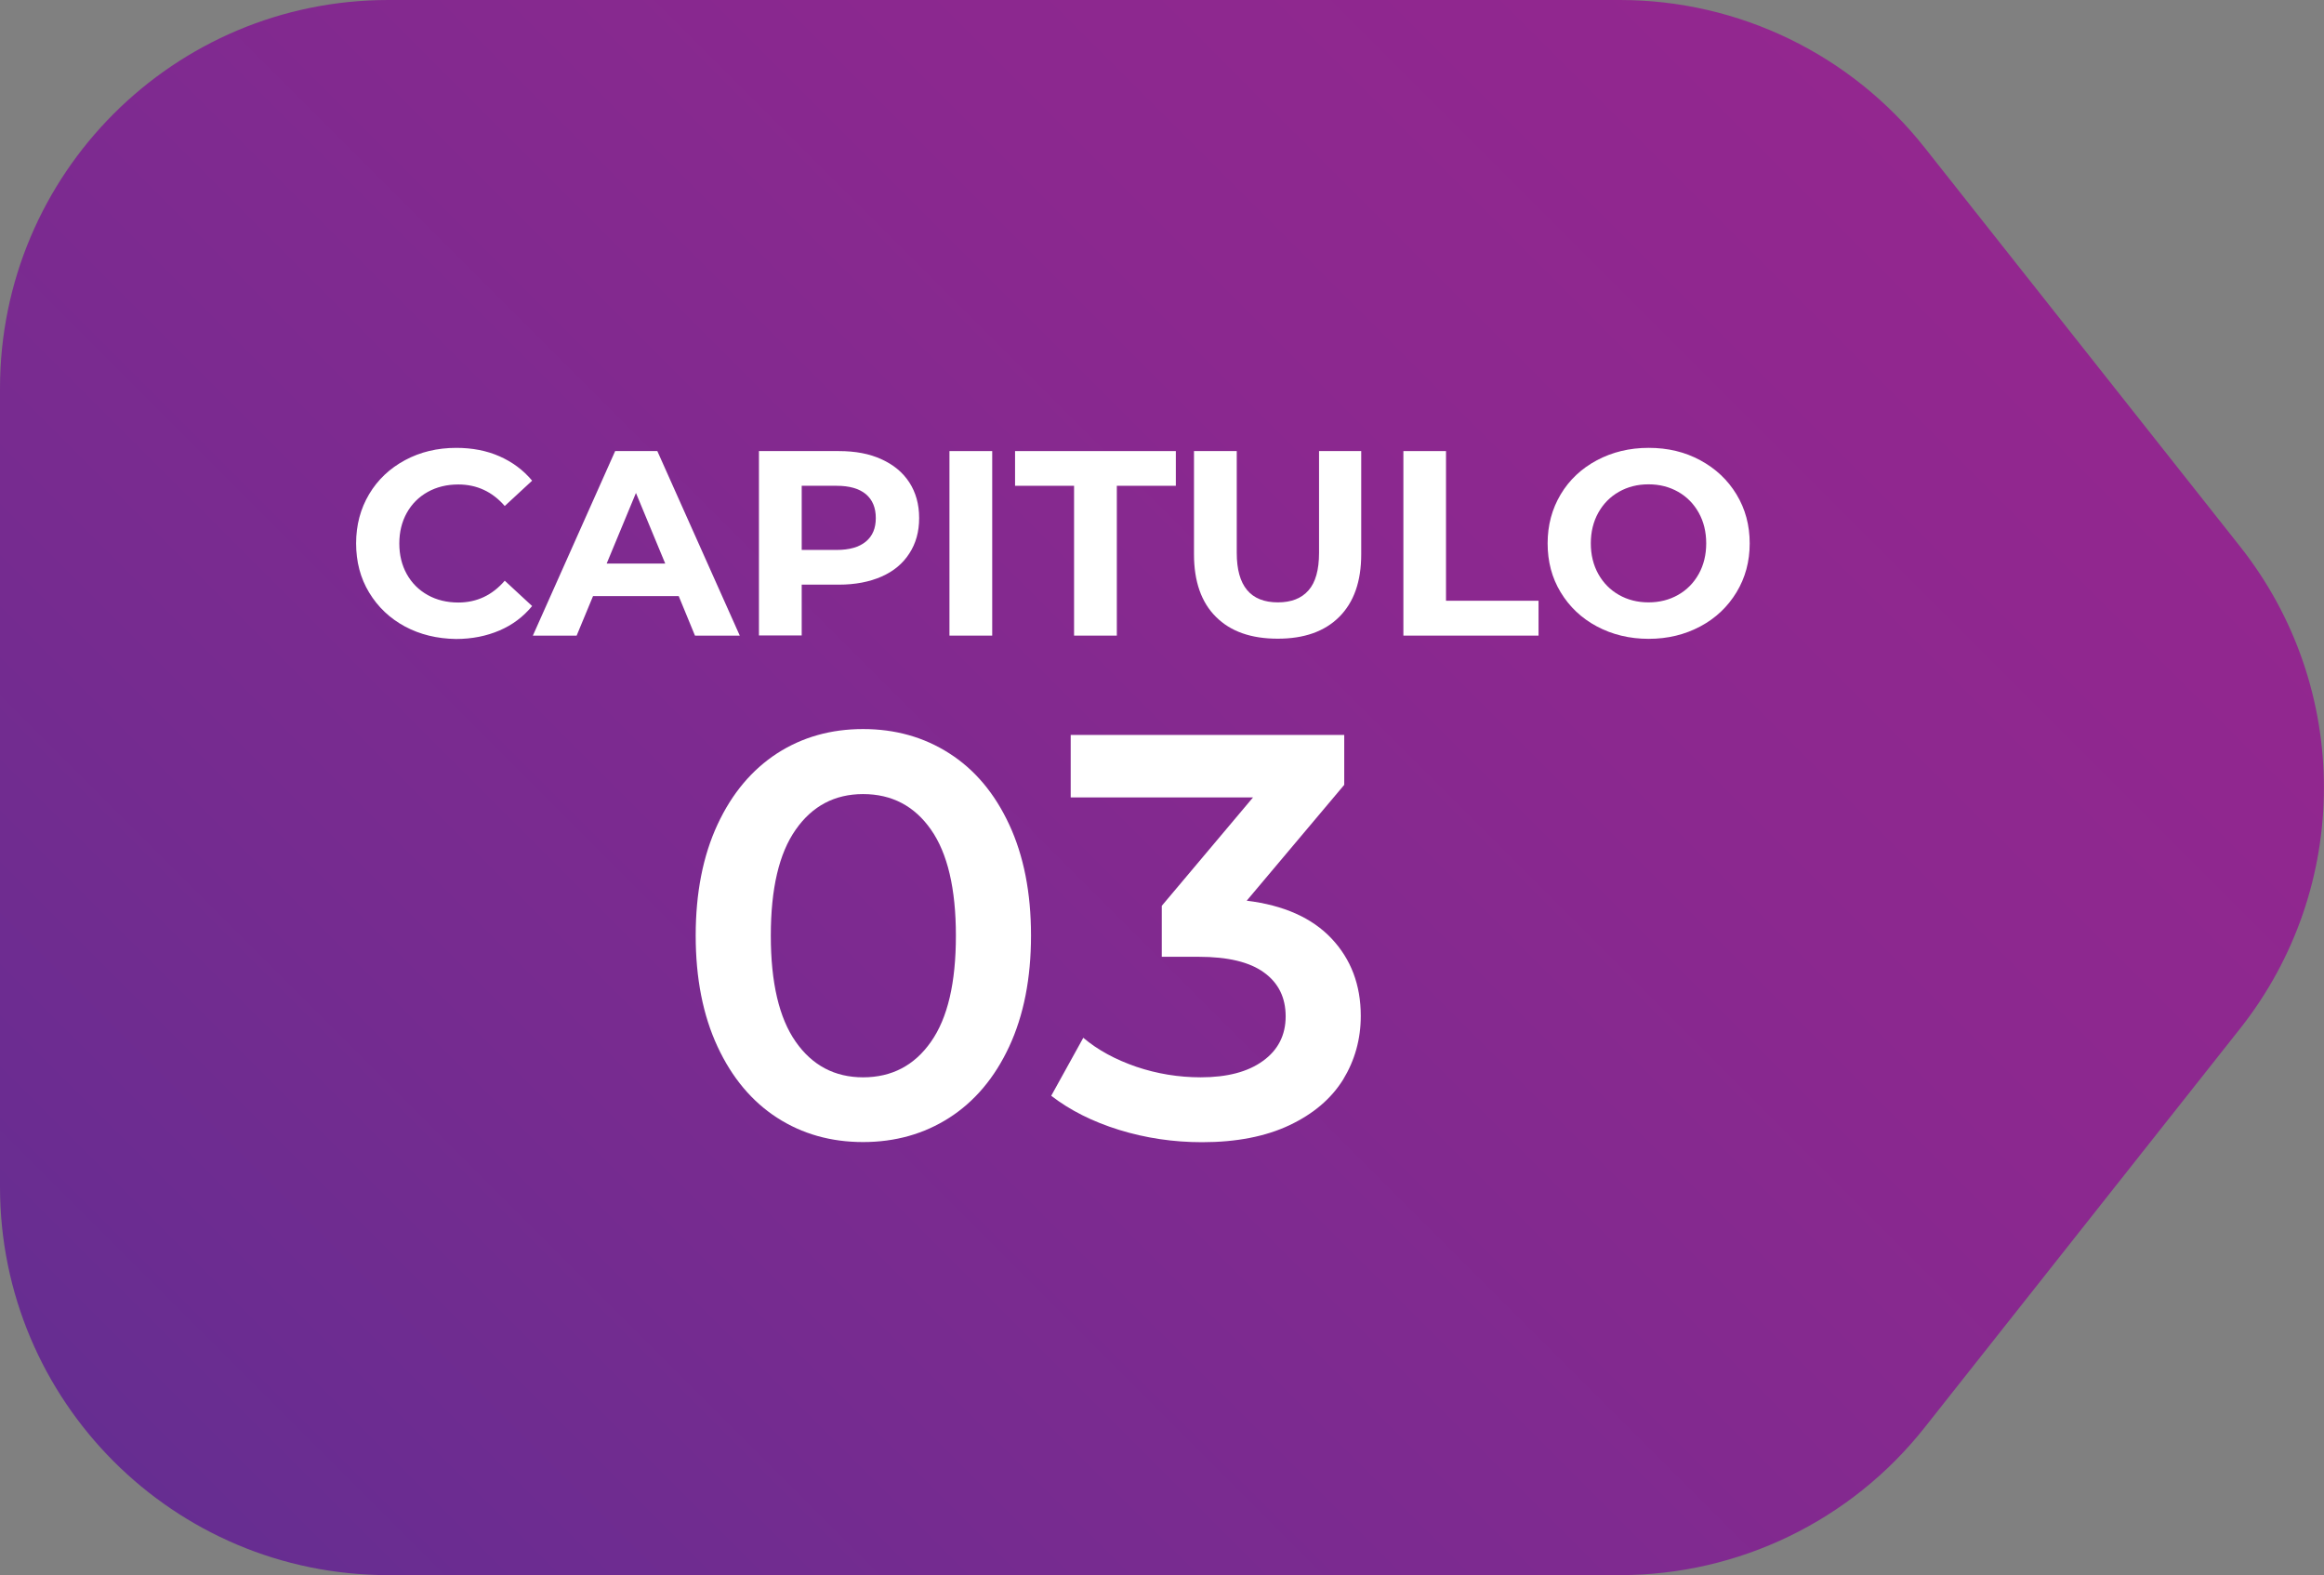 <?xml version="1.0" encoding="utf-8"?>
<!-- Generator: Adobe Illustrator 23.0.0, SVG Export Plug-In . SVG Version: 6.00 Build 0)  -->
<svg version="1.1" id="Capa_1" xmlns="http://www.w3.org/2000/svg" xmlns:xlink="http://www.w3.org/1999/xlink" x="0px" y="0px"
	 viewBox="0 0 158.71 107.56" style="enable-background:new 0 0 158.71 107.56;" xml:space="preserve">
<rect x="0" y="0" width="158.71" height="107.56" fill="#808080" stroke="none"/>
<style type="text/css">
	.st0{fill:url(#SVGID_1_);}
	.st1{fill:#FFFFFF;}
	.st2{opacity:0.5;}
	.st3{fill:url(#SVGID_2_);}
	.st4{fill:url(#SVGID_3_);}
	.st5{fill:url(#SVGID_4_);}
	.st6{fill:url(#SVGID_5_);}
	.st7{fill:url(#SVGID_6_);}
	.st8{fill:url(#SVGID_7_);}
</style>
<g>
	<g class="st2">
		<path d="M130.74,11.02l21.19,26.8c7.49,9.47,7.49,22.86,0,32.33l-21.19,26.8c-4.94,6.25-12.47,9.9-20.44,9.9H27.62
			c-14.39,0-26.06-11.67-26.06-26.06V27.18c0-14.39,11.67-26.06,26.06-26.06h82.67C118.26,1.12,125.8,4.77,130.74,11.02z"/>
	</g>
	
		<linearGradient id="SVGID_1_" gradientUnits="userSpaceOnUse" x1="2805.898" y1="-817.469" x2="2912.716" y2="-710.65" gradientTransform="matrix(0 -1 1 0 832.633 2913.085)">
		<stop  offset="0" style="stop-color:#662D91"/>
		<stop  offset="0.278" style="stop-color:#772B90"/>
		<stop  offset="0.712" style="stop-color:#8B288F"/>
		<stop  offset="1" style="stop-color:#93278F"/>
	</linearGradient>
	<path class="st0" d="M131.43,10.07l21.56,27.26c7.62,9.64,7.62,23.25,0,32.89l-21.56,27.26c-5.03,6.36-12.69,10.07-20.8,10.07
		H26.52C11.87,107.56,0,95.68,0,81.04V26.52C0,11.87,11.87,0,26.52,0h84.11C118.74,0,126.4,3.71,131.43,10.07z"/>
</g>
<g>
	<path class="st1" d="M27.66,42.78c-1.04-0.56-1.85-1.33-2.45-2.32s-0.89-2.11-0.89-3.36s0.3-2.37,0.89-3.36s1.41-1.76,2.45-2.32
		c1.04-0.56,2.21-0.84,3.5-0.84c1.09,0,2.08,0.19,2.96,0.58s1.62,0.94,2.22,1.66l-1.87,1.73c-0.85-0.98-1.91-1.47-3.17-1.47
		c-0.78,0-1.48,0.17-2.09,0.51c-0.61,0.34-1.09,0.82-1.43,1.43s-0.51,1.31-0.51,2.09c0,0.78,0.17,1.48,0.51,2.09
		c0.34,0.61,0.82,1.09,1.43,1.43s1.31,0.51,2.09,0.51c1.26,0,2.32-0.5,3.17-1.49l1.87,1.73c-0.6,0.73-1.34,1.29-2.23,1.67
		c-0.89,0.38-1.88,0.58-2.97,0.58C29.85,43.61,28.69,43.33,27.66,42.78z"/>
	<path class="st1" d="M46.35,40.7H40.5l-1.12,2.7h-2.99l5.62-12.6h2.88l5.63,12.6h-3.06L46.35,40.7z M45.43,38.48l-2-4.82l-2,4.82
		H45.43z"/>
	<path class="st1" d="M60.2,31.36c0.82,0.37,1.46,0.9,1.9,1.58c0.44,0.68,0.67,1.49,0.67,2.43c0,0.93-0.22,1.73-0.67,2.42
		c-0.44,0.69-1.08,1.22-1.9,1.58s-1.79,0.55-2.91,0.55h-2.54v3.47h-2.92V30.8h5.45C58.41,30.8,59.38,30.98,60.2,31.36z M59.13,36.98
		c0.46-0.38,0.68-0.91,0.68-1.61c0-0.71-0.23-1.25-0.68-1.63c-0.46-0.38-1.12-0.57-2-0.57h-2.38v4.38h2.38
		C58.01,37.55,58.67,37.36,59.13,36.98z"/>
	<path class="st1" d="M64.84,30.8h2.92v12.6h-2.92V30.8z"/>
	<path class="st1" d="M73.35,33.17h-4.03V30.8H80.3v2.37h-4.03V43.4h-2.92V33.17z"/>
	<path class="st1" d="M83.04,42.12c-1-0.99-1.5-2.42-1.5-4.27V30.8h2.92v6.95c0,2.26,0.94,3.38,2.81,3.38
		c0.91,0,1.61-0.27,2.09-0.82c0.48-0.54,0.72-1.4,0.72-2.56V30.8h2.88v7.05c0,1.85-0.5,3.27-1.5,4.27c-1,1-2.4,1.49-4.2,1.49
		C85.44,43.61,84.04,43.12,83.04,42.12z"/>
	<path class="st1" d="M95.83,30.8h2.92v10.22h6.32v2.38h-9.23V30.8z"/>
	<path class="st1" d="M109.05,42.77c-1.05-0.56-1.87-1.34-2.47-2.33s-0.89-2.1-0.89-3.34s0.3-2.35,0.89-3.34
		c0.59-0.99,1.42-1.77,2.47-2.33s2.23-0.85,3.54-0.85s2.48,0.28,3.53,0.85s1.87,1.34,2.47,2.33c0.6,0.99,0.9,2.1,0.9,3.34
		s-0.3,2.35-0.9,3.34c-0.6,0.99-1.42,1.77-2.47,2.33s-2.22,0.85-3.53,0.85S110.1,43.33,109.05,42.77z M114.6,40.62
		c0.6-0.34,1.07-0.82,1.41-1.43c0.34-0.61,0.51-1.31,0.51-2.09c0-0.78-0.17-1.48-0.51-2.09c-0.34-0.61-0.81-1.09-1.41-1.43
		c-0.6-0.34-1.27-0.51-2.02-0.51s-1.42,0.17-2.02,0.51c-0.6,0.34-1.07,0.82-1.41,1.43s-0.51,1.31-0.51,2.09
		c0,0.78,0.17,1.48,0.51,2.09c0.34,0.61,0.81,1.09,1.41,1.43c0.6,0.34,1.27,0.51,2.02,0.51S114,40.96,114.6,40.62z"/>
</g>
<g>
	<path class="st1" d="M53.07,76.32c-1.72-1.11-3.08-2.73-4.07-4.86c-0.99-2.13-1.49-4.65-1.49-7.58c0-2.92,0.5-5.45,1.49-7.58
		c0.99-2.13,2.35-3.74,4.07-4.86c1.72-1.11,3.68-1.66,5.87-1.66s4.16,0.55,5.89,1.66c1.74,1.11,3.1,2.73,4.09,4.86
		c0.99,2.13,1.49,4.65,1.49,7.58c0,2.92-0.5,5.45-1.49,7.58s-2.36,3.75-4.09,4.86s-3.7,1.66-5.89,1.66S54.79,77.43,53.07,76.32z
		 M63.58,71.13c1.14-1.62,1.7-4.03,1.7-7.24c0-3.21-0.57-5.63-1.7-7.24c-1.13-1.62-2.68-2.43-4.64-2.43c-1.93,0-3.47,0.81-4.6,2.43
		c-1.14,1.62-1.7,4.03-1.7,7.24c0,3.21,0.57,5.63,1.7,7.24c1.13,1.62,2.67,2.43,4.6,2.43C60.9,73.56,62.45,72.75,63.58,71.13z"/>
	<path class="st1" d="M90.93,64.08c1.33,1.41,2,3.17,2,5.29c0,1.59-0.41,3.04-1.21,4.35c-0.81,1.3-2.03,2.34-3.66,3.11
		c-1.63,0.77-3.62,1.16-5.97,1.16c-1.96,0-3.84-0.28-5.66-0.84c-1.81-0.56-3.36-1.34-4.64-2.33l2.19-3.96
		c0.99,0.84,2.2,1.49,3.62,1.98c1.42,0.48,2.89,0.72,4.4,0.72c1.8,0,3.22-0.37,4.25-1.12c1.03-0.74,1.55-1.76,1.55-3.04
		c0-1.28-0.49-2.28-1.47-2.99c-0.98-0.72-2.47-1.08-4.48-1.08h-2.51v-3.48l6.23-7.4H73.12v-4.27H91.8v3.41l-6.66,7.91
		C87.67,61.81,89.6,62.67,90.93,64.08z"/>
</g>
</svg>
